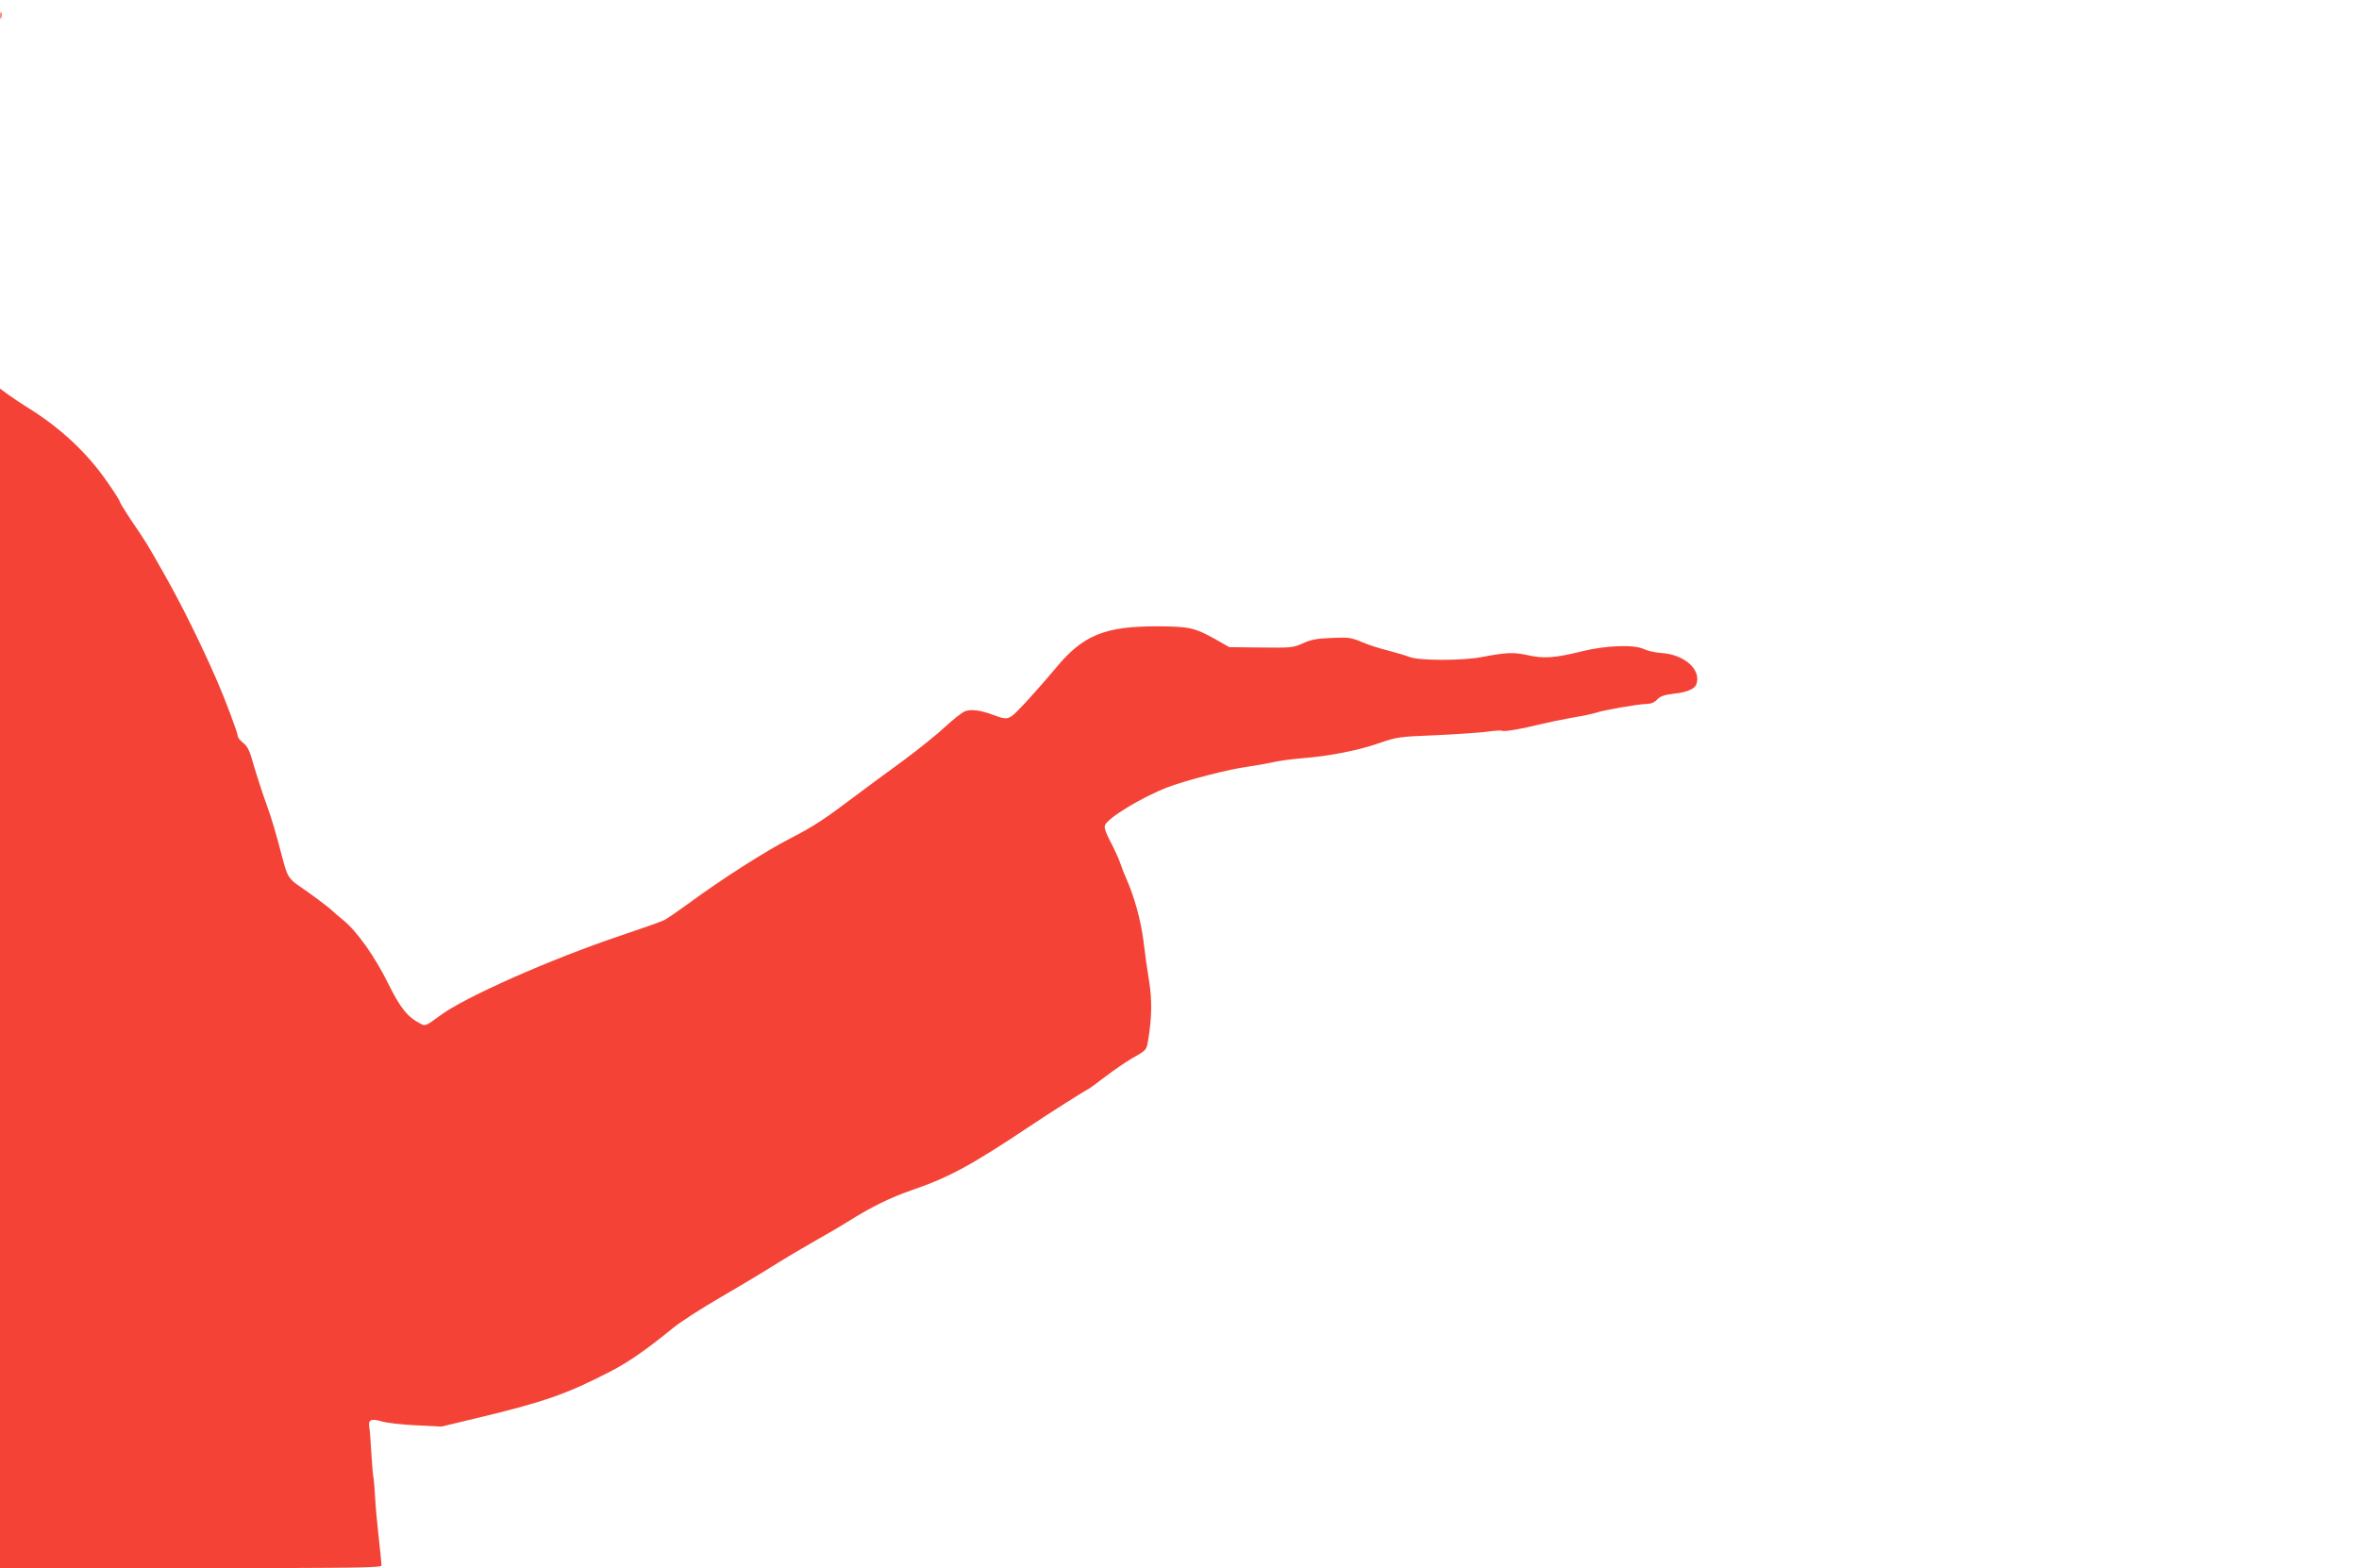 <?xml version="1.0" standalone="no"?>
<!DOCTYPE svg PUBLIC "-//W3C//DTD SVG 20010904//EN"
 "http://www.w3.org/TR/2001/REC-SVG-20010904/DTD/svg10.dtd">
<svg version="1.0" xmlns="http://www.w3.org/2000/svg"
 width="1280pt" height="851pt" viewBox="0 0 1280 851"
 preserveAspectRatio="xMidYMid meet">
<g transform="translate(0,851) scale(0.1,-0.1)"
fill="#f44336" stroke="none">
<path d="M2 8425 c0 -16 2 -22 5 -12 2 9 2 23 0 30 -3 6 -5 -1 -5 -18z"/>
<path d="M0 3201 l0 -3201 1035 0 c882 0 1035 2 1035 14 0 8 -6 72 -14 143 -8
70 -18 175 -21 232 -3 58 -8 107 -10 110 -1 3 -6 59 -10 124 -4 65 -8 128 -11
140 -7 42 8 50 64 34 28 -9 113 -19 189 -22 l138 -7 175 42 c382 91 501 133
740 256 101 52 193 116 347 241 40 32 150 103 245 158 95 55 227 134 294 176
67 42 168 102 225 134 57 32 138 79 179 105 129 81 231 131 350 172 203 70
320 134 644 350 87 59 307 198 312 198 2 0 43 30 90 66 47 36 113 81 147 101
80 45 78 43 88 105 19 114 20 213 5 308 -9 52 -23 151 -31 220 -15 118 -50
244 -95 345 -10 22 -25 60 -33 85 -9 25 -32 75 -52 113 -23 43 -34 74 -30 87
13 40 199 153 342 208 100 38 336 99 433 111 41 6 104 17 140 25 36 8 106 17
155 21 142 11 301 41 415 81 102 35 111 36 310 44 113 5 238 14 279 19 40 6
77 8 82 5 10 -6 106 10 209 36 41 10 120 26 175 36 55 9 111 21 125 26 33 13
236 48 277 48 21 0 40 8 55 24 18 18 38 25 87 31 71 7 115 25 125 50 30 79
-63 163 -188 171 -33 2 -76 12 -95 21 -53 26 -204 21 -335 -11 -148 -37 -210
-41 -295 -22 -76 17 -117 16 -246 -9 -107 -21 -339 -21 -395 -1 -25 10 -79 25
-120 36 -41 10 -104 30 -139 45 -59 25 -73 27 -165 23 -81 -3 -112 -9 -156
-29 -53 -24 -62 -25 -227 -23 l-173 2 -77 44 c-111 61 -138 68 -308 69 -289 1
-407 -46 -556 -226 -59 -71 -167 -193 -212 -237 -43 -43 -57 -45 -124 -19 -68
26 -124 34 -157 21 -16 -6 -64 -44 -107 -84 -43 -40 -147 -124 -231 -186 -84
-61 -199 -146 -255 -188 -175 -132 -224 -164 -353 -231 -135 -69 -376 -223
-548 -350 -59 -43 -120 -85 -137 -94 -16 -8 -120 -45 -230 -82 -383 -128 -853
-336 -988 -437 -78 -57 -79 -58 -108 -42 -68 35 -107 84 -173 217 -72 146
-169 283 -243 343 -26 21 -55 46 -63 54 -17 17 -112 88 -184 137 -48 34 -59
52 -81 138 -43 163 -57 210 -89 300 -20 55 -50 147 -67 205 -24 86 -35 109
-59 128 -17 13 -30 30 -30 38 0 16 -68 198 -112 299 -88 202 -199 426 -289
583 -93 165 -98 172 -172 281 -37 55 -67 104 -67 109 0 5 -31 54 -69 108 -108
156 -252 291 -426 399 -35 22 -85 55 -110 73 l-45 33 0 -3200z"/>
</g>
</svg>
